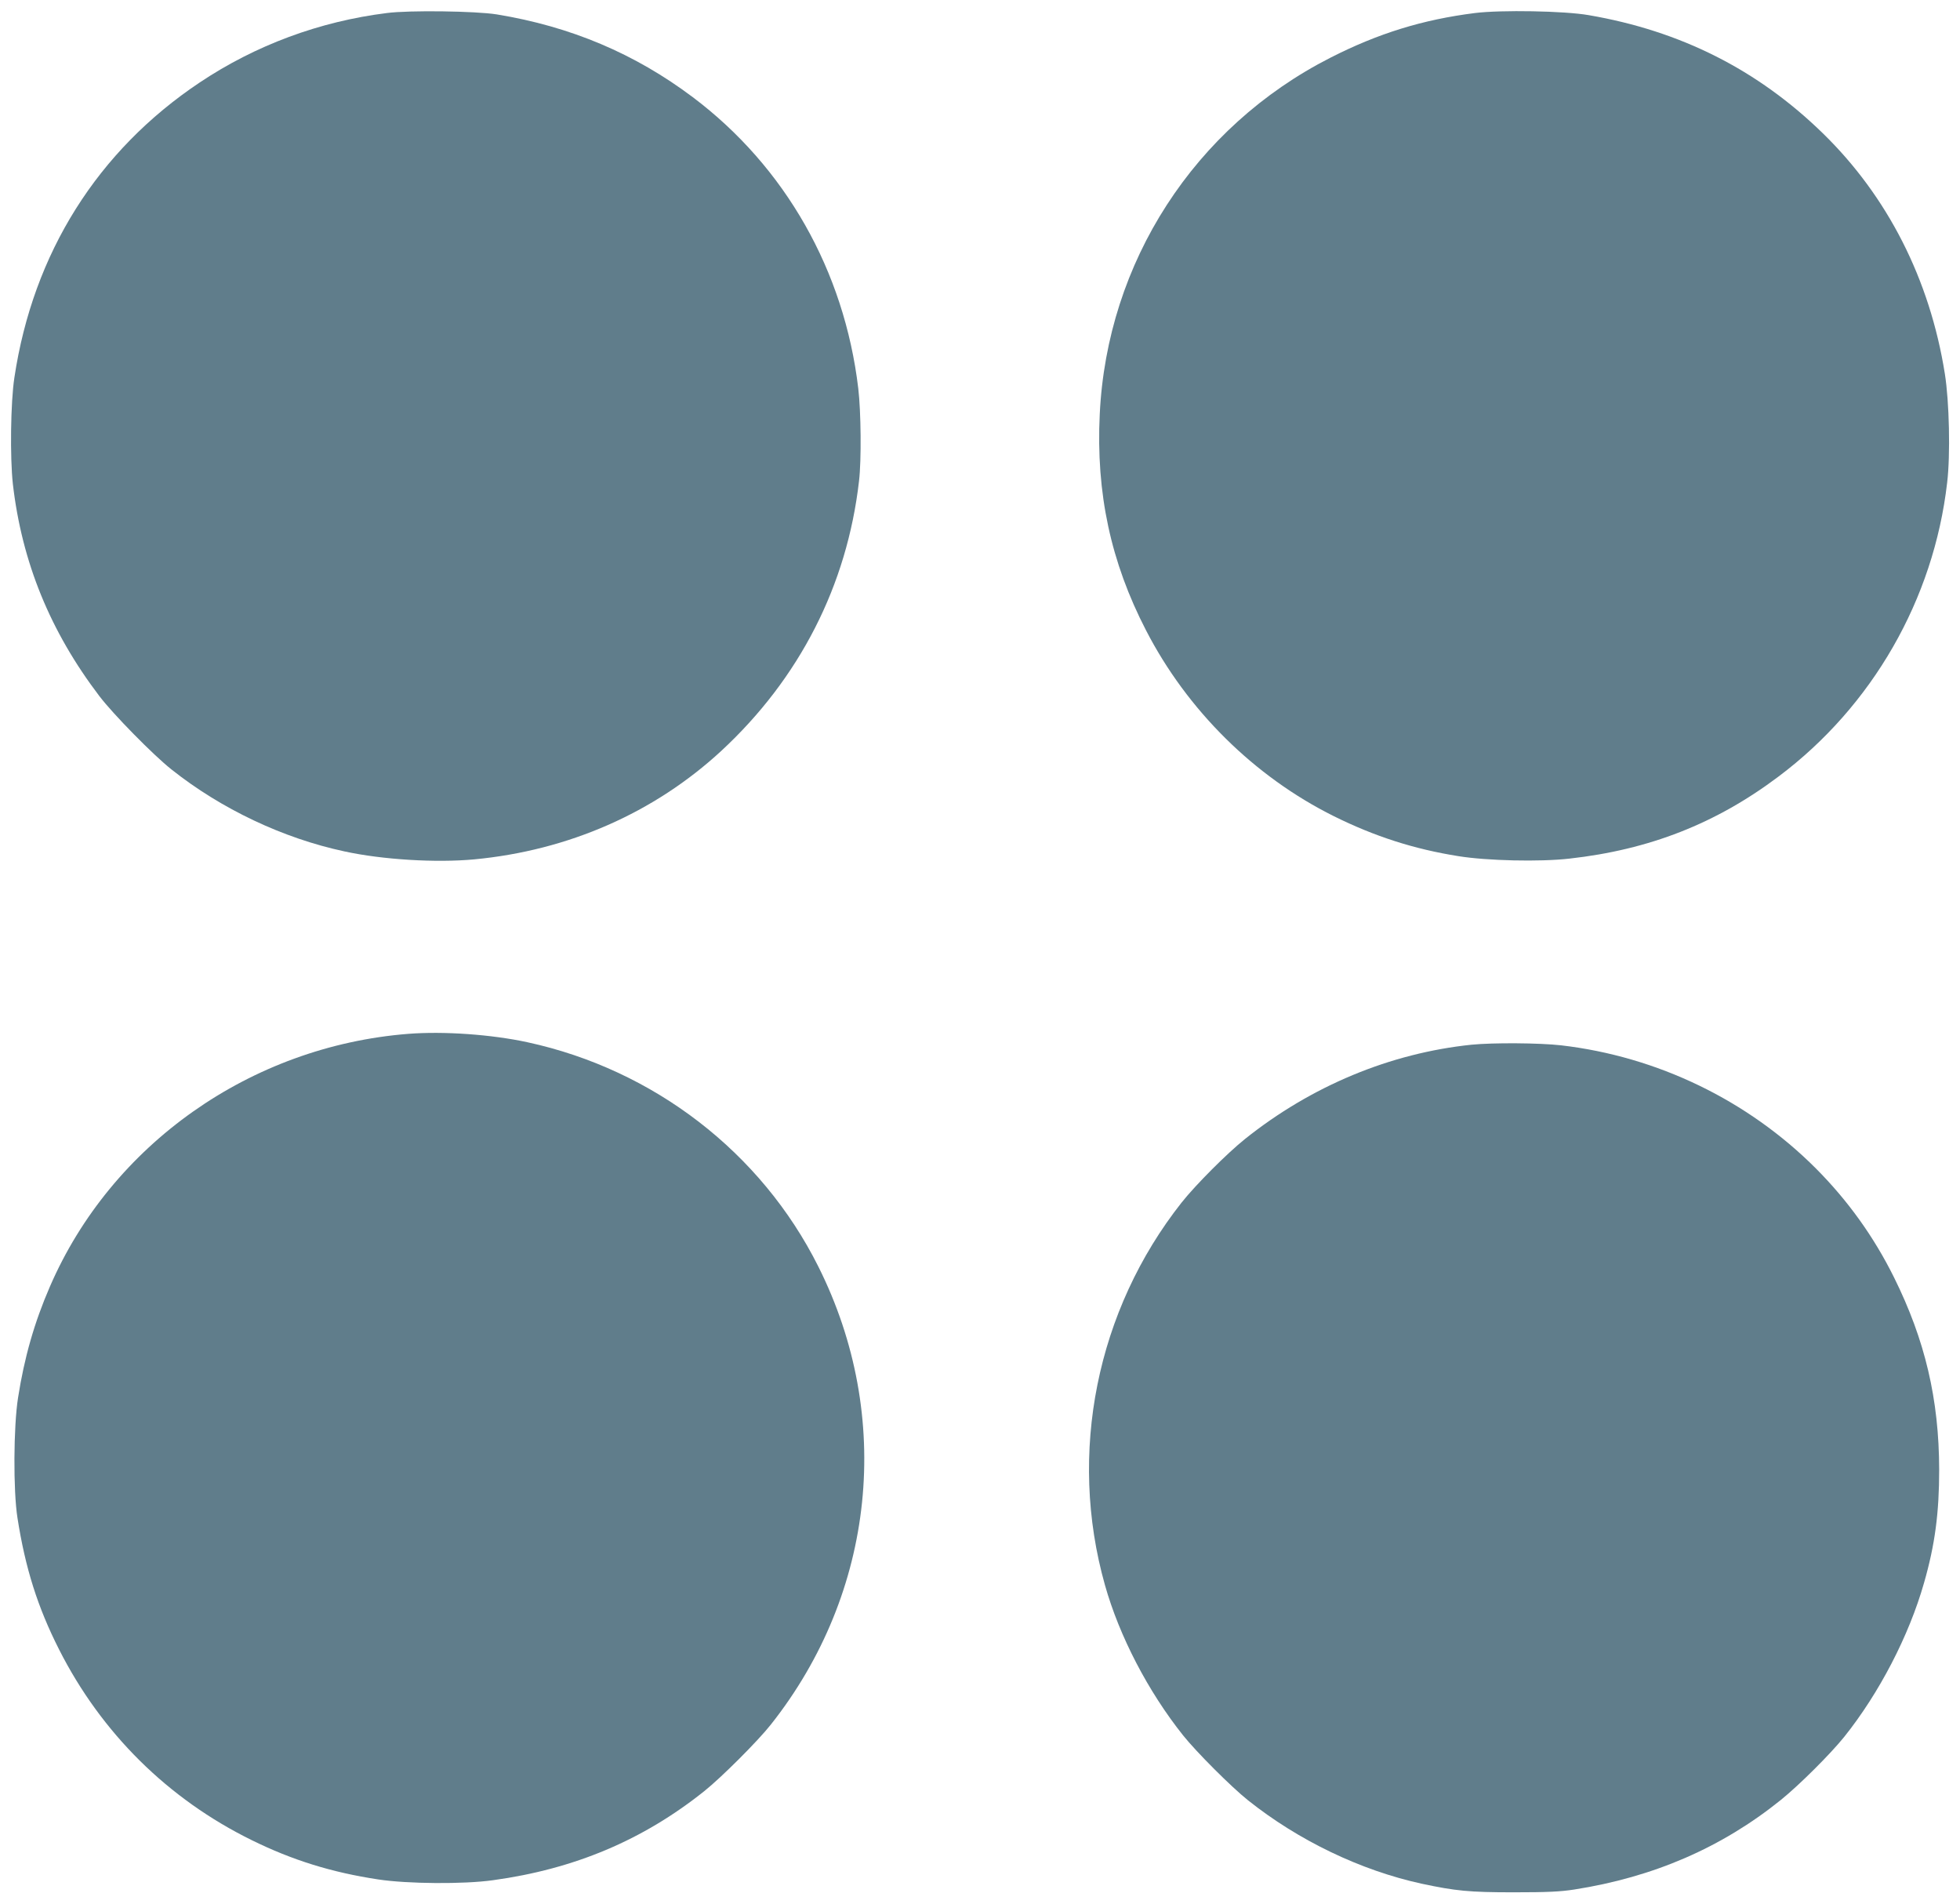 <?xml version="1.0" standalone="no"?>
<!DOCTYPE svg PUBLIC "-//W3C//DTD SVG 20010904//EN"
 "http://www.w3.org/TR/2001/REC-SVG-20010904/DTD/svg10.dtd">
<svg version="1.0" xmlns="http://www.w3.org/2000/svg"
 width="1280pt" height="1243pt" viewBox="0 0 1280 1243"
 preserveAspectRatio="xMidYMid meet">
<g transform="translate(0,1243) scale(0.1,-0.1)"
fill="#607d8b" stroke="none">
<path d="M2527 12345 c-441 -55 -858 -210 -1222 -453 -668 -446 -1089 -1115
-1211 -1927 -25 -162 -29 -523 -10 -695 59 -511 244 -963 565 -1385 90 -118
351 -384 471 -479 325 -258 728 -449 1130 -535 248 -54 597 -75 846 -52 616
58 1176 304 1614 708 511 473 822 1081 900 1763 16 135 13 452 -5 604 -91 768
-477 1447 -1080 1901 -379 285 -798 462 -1281 541 -137 22 -570 28 -717 9z"/>
<path d="M9633 12345 c-342 -43 -633 -133 -945 -292 -888 -452 -1459 -1336
-1506 -2328 -25 -515 72 -965 302 -1410 269 -522 708 -956 1227 -1214 266
-132 524 -215 814 -261 186 -30 531 -38 724 -16 522 58 958 229 1366 536 612
459 1013 1156 1101 1918 22 182 14 531 -15 712 -98 616 -374 1158 -797 1570
-426 415 -928 668 -1528 771 -159 28 -573 35 -743 14z"/>
<path d="M2667 5680 c-1030 -81 -1939 -722 -2341 -1650 -102 -235 -167 -463
-208 -725 -30 -189 -32 -608 -4 -785 51 -328 132 -584 272 -860 276 -545 711
-976 1259 -1245 264 -130 521 -210 825 -256 191 -29 559 -32 750 -5 531 73
978 261 1380 582 110 88 348 325 434 434 683 862 802 2010 310 2991 -373 745
-1074 1285 -1899 1464 -235 51 -547 73 -778 55z"/>
<path d="M9610 5609 c-531 -55 -1046 -269 -1480 -616 -116 -93 -321 -298 -413
-414 -556 -704 -744 -1637 -501 -2498 94 -334 282 -695 510 -981 87 -109 315
-337 424 -424 330 -263 736 -458 1135 -545 221 -47 309 -56 600 -56 221 0 304
4 395 18 519 81 964 274 1350 585 119 96 324 300 414 412 228 285 423 660 521
1005 72 250 99 459 99 740 -1 459 -92 846 -295 1255 -132 266 -302 502 -509
710 -446 447 -1037 732 -1665 805 -141 16 -444 18 -585 4z"/>
</g>
</svg>
